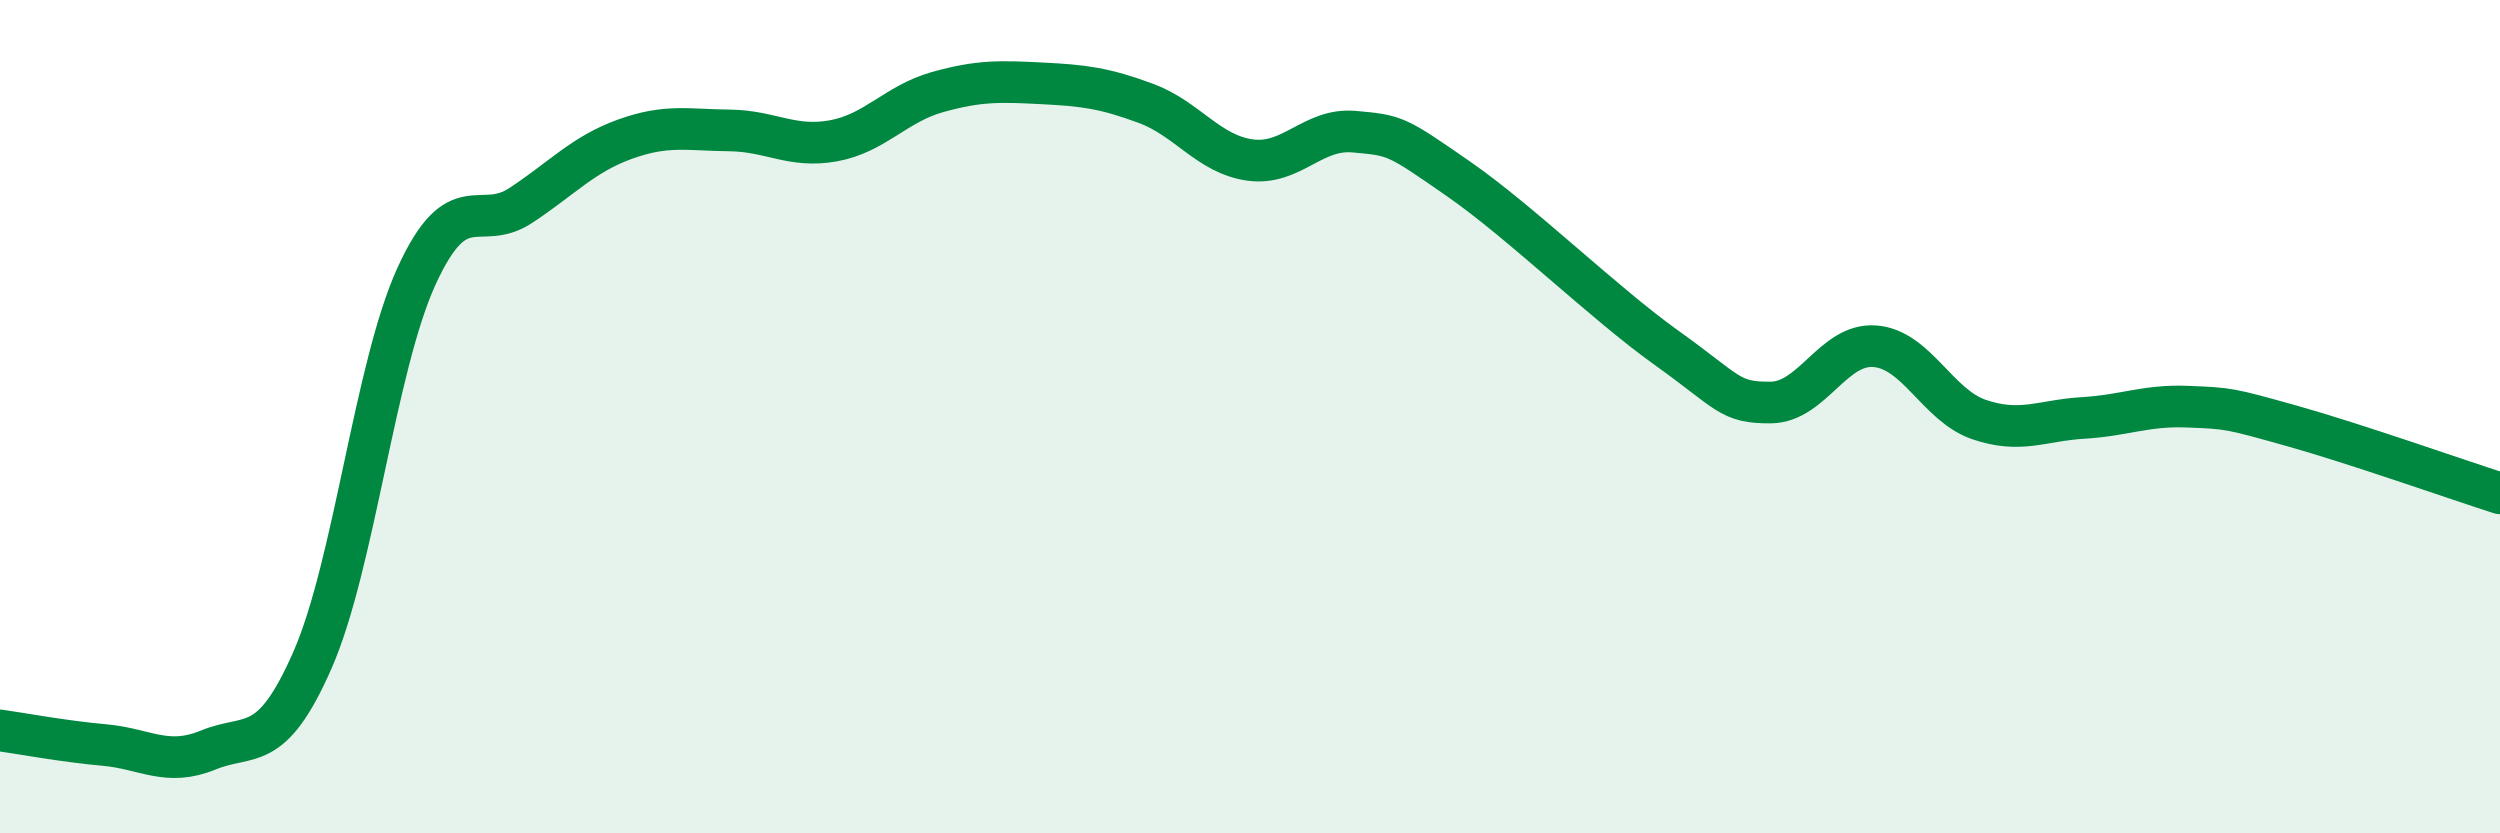 
    <svg width="60" height="20" viewBox="0 0 60 20" xmlns="http://www.w3.org/2000/svg">
      <path
        d="M 0,17.53 C 0.5,17.6 1.5,17.79 2.5,17.88 C 3.5,17.97 4,18.41 5,18 C 6,17.59 6.5,18.12 7.5,15.84 C 8.5,13.56 9,8.8 10,6.62 C 11,4.44 11.5,5.59 12.5,4.93 C 13.5,4.27 14,3.7 15,3.34 C 16,2.98 16.5,3.12 17.5,3.13 C 18.5,3.14 19,3.56 20,3.38 C 21,3.2 21.5,2.49 22.5,2.21 C 23.5,1.93 24,1.95 25,2 C 26,2.05 26.5,2.11 27.5,2.48 C 28.5,2.85 29,3.7 30,3.84 C 31,3.98 31.5,3.07 32.5,3.16 C 33.5,3.25 33.5,3.25 35,4.29 C 36.5,5.33 38.5,7.28 40,8.35 C 41.5,9.42 41.5,9.67 42.5,9.66 C 43.5,9.65 44,8.23 45,8.31 C 46,8.39 46.5,9.73 47.5,10.07 C 48.5,10.41 49,10.09 50,10.03 C 51,9.97 51.5,9.72 52.5,9.76 C 53.5,9.8 53.5,9.8 55,10.22 C 56.5,10.64 59,11.52 60,11.84L60 20L0 20Z"
        fill="#008740"
        opacity="0.1"
        stroke-linecap="round"
        stroke-linejoin="round"
      />
      <path
        d="M 0,17.53 C 0.5,17.6 1.5,17.79 2.5,17.88 C 3.5,17.97 4,18.41 5,18 C 6,17.59 6.5,18.12 7.5,15.84 C 8.5,13.56 9,8.8 10,6.62 C 11,4.44 11.5,5.59 12.5,4.93 C 13.5,4.27 14,3.7 15,3.34 C 16,2.98 16.5,3.12 17.5,3.13 C 18.5,3.14 19,3.56 20,3.38 C 21,3.2 21.5,2.49 22.5,2.21 C 23.5,1.93 24,1.95 25,2 C 26,2.05 26.5,2.11 27.5,2.48 C 28.5,2.85 29,3.7 30,3.84 C 31,3.98 31.5,3.07 32.5,3.16 C 33.5,3.25 33.5,3.25 35,4.29 C 36.5,5.33 38.5,7.28 40,8.35 C 41.5,9.42 41.5,9.67 42.5,9.66 C 43.5,9.65 44,8.23 45,8.31 C 46,8.39 46.5,9.73 47.5,10.07 C 48.5,10.41 49,10.09 50,10.03 C 51,9.97 51.5,9.72 52.5,9.76 C 53.5,9.8 53.5,9.8 55,10.22 C 56.5,10.64 59,11.52 60,11.84"
        stroke="#008740"
        stroke-width="1"
        fill="none"
        stroke-linecap="round"
        stroke-linejoin="round"
      />
    </svg>
  